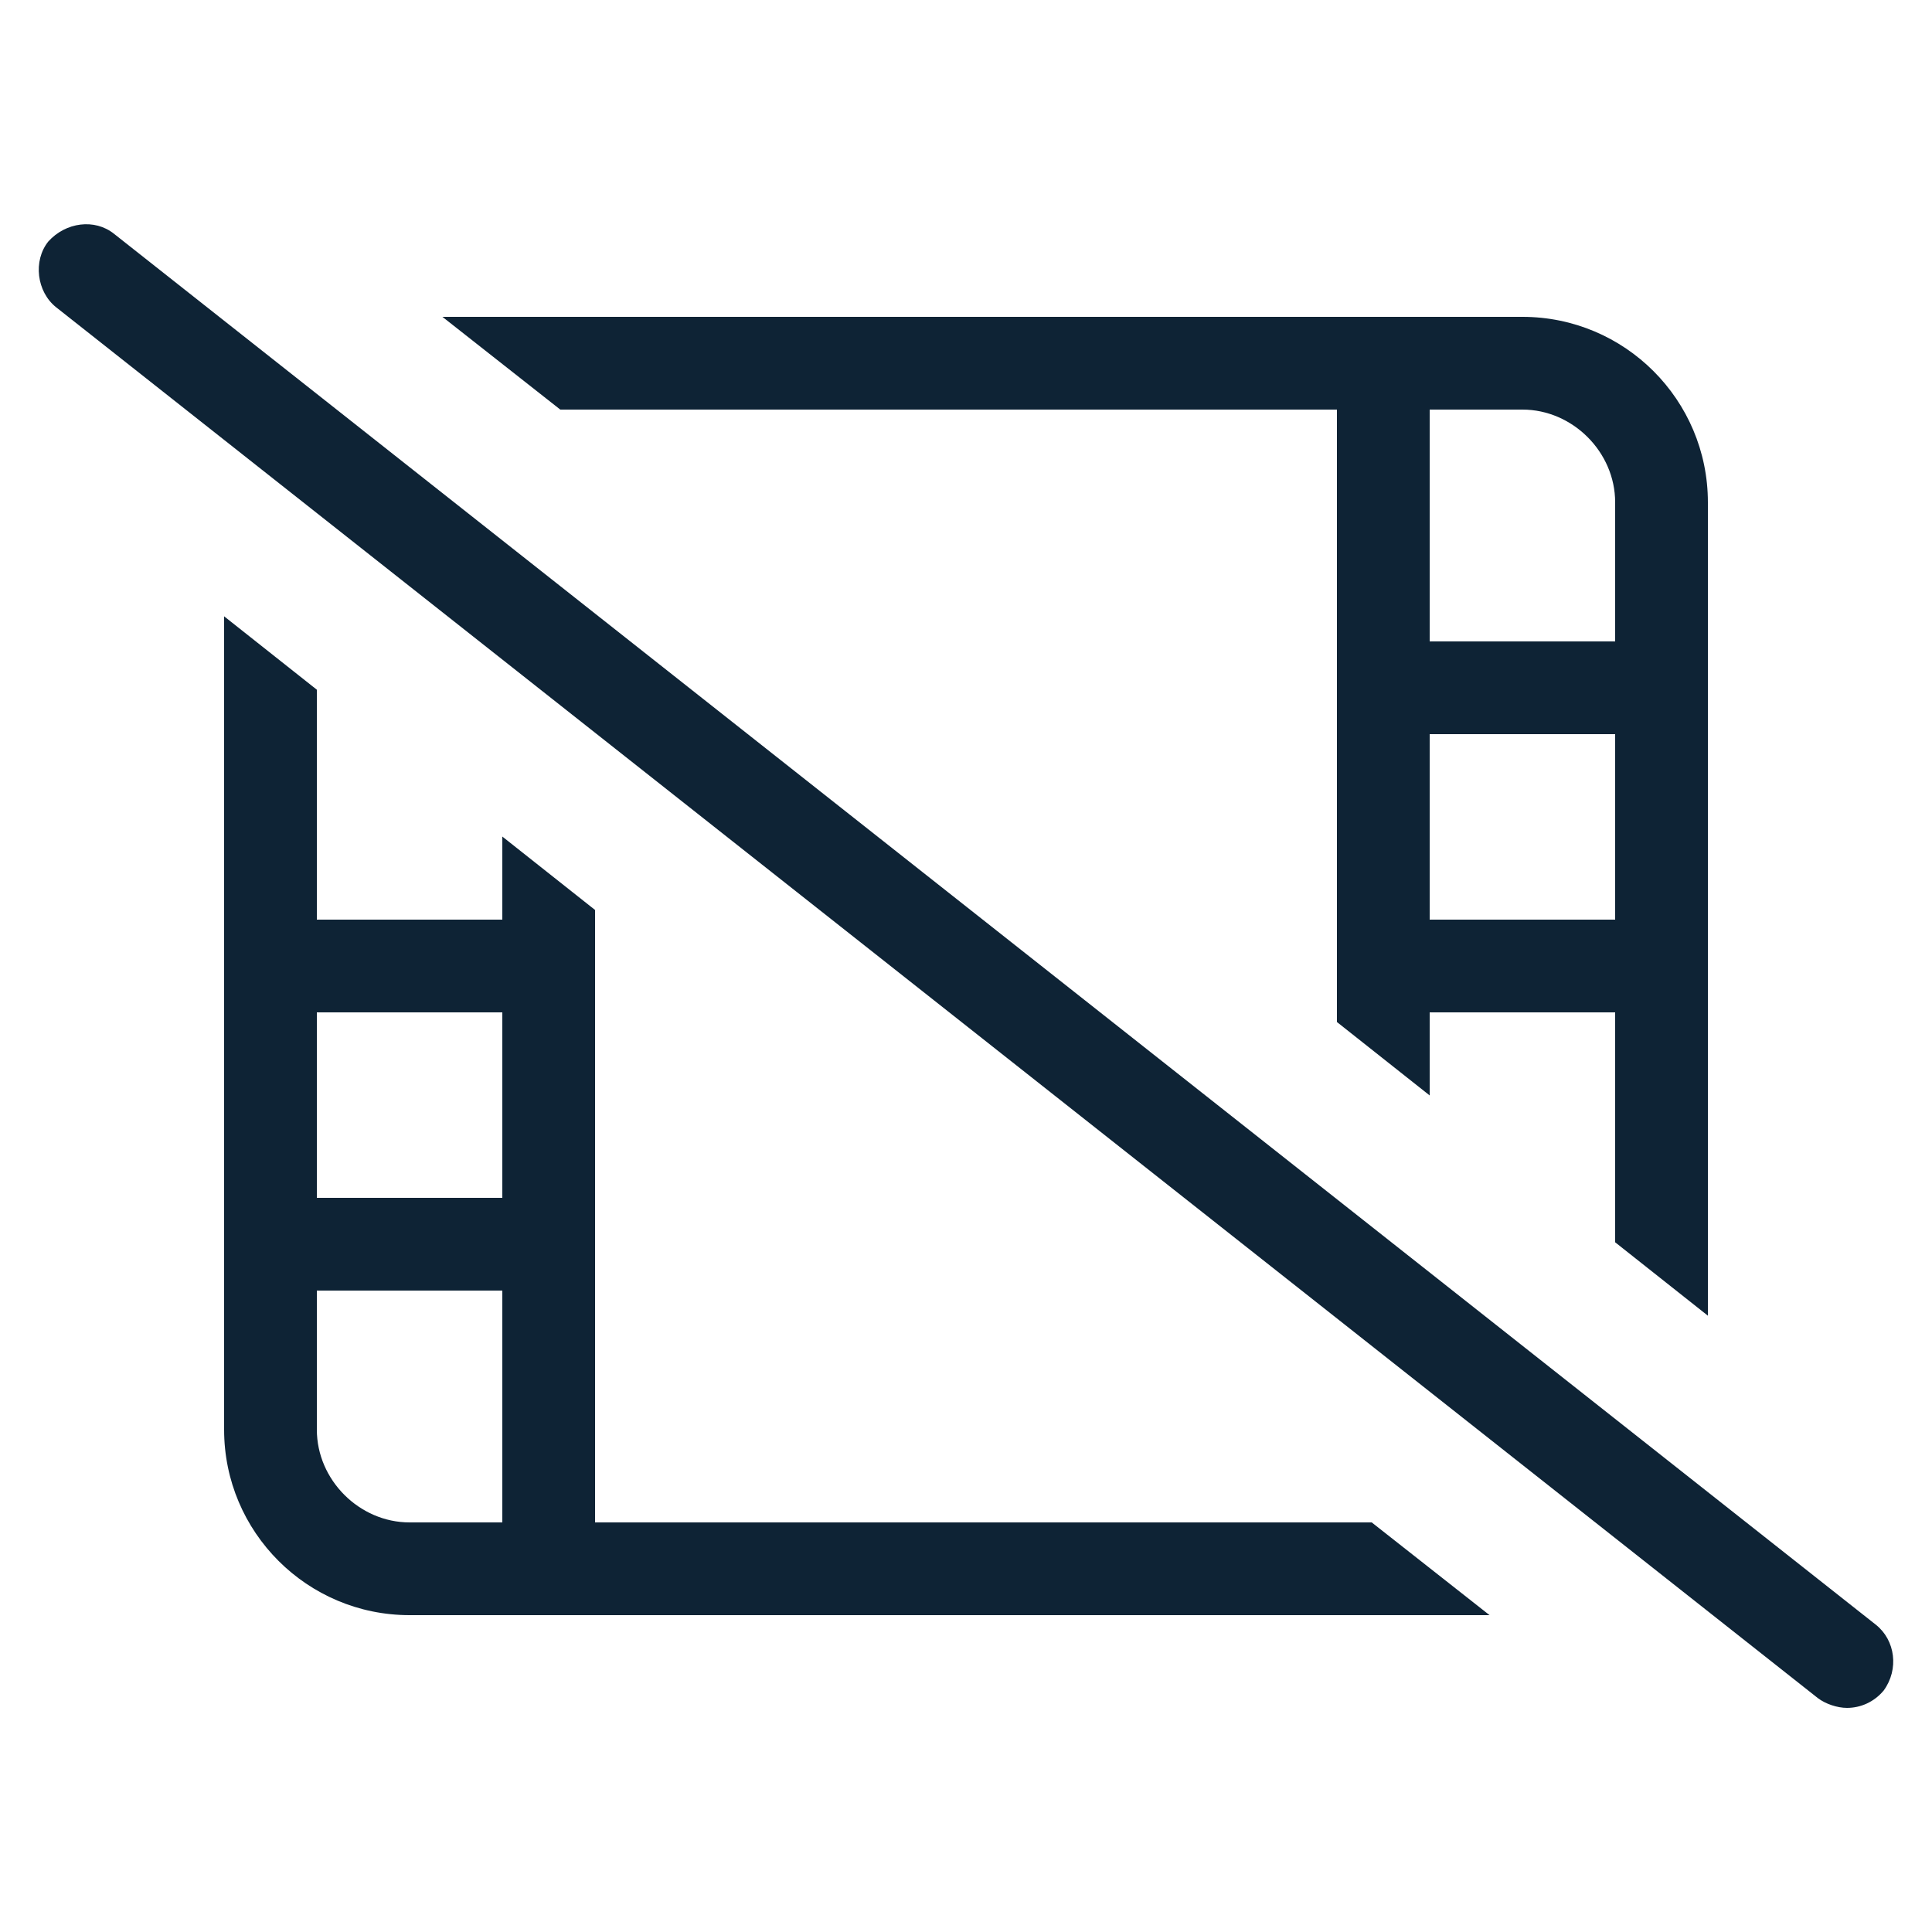 <?xml version="1.0" encoding="utf-8"?>
<!-- Generator: Adobe Illustrator 28.0.0, SVG Export Plug-In . SVG Version: 6.00 Build 0)  -->
<svg version="1.1" id="Layer_1" xmlns="http://www.w3.org/2000/svg" xmlns:xlink="http://www.w3.org/1999/xlink" x="0px" y="0px"
	 viewBox="0 0 100 100" style="enable-background:new 0 0 100 100;" xml:space="preserve">
<style type="text/css">
	.st0{fill:#0E2335;}
</style>
<path class="st0" d="M97.1,84.1l-91.2-72c-1-0.8-2.5-0.6-3.4,0.4c-0.8,1-0.6,2.6,0.4,3.4l91.2,72c0.4,0.3,1,0.5,1.5,0.5
	c0.7,0,1.4-0.3,1.9-0.9C98.3,86.4,98.1,84.9,97.1,84.1z M69.2,21.2v31.7l4.8,3.8v-4.3h9.6v11.9l4.8,3.8V26c0-5.3-4.3-9.6-9.6-9.6
	H22.9l6.1,4.8H69.2z M74,21.2h4.8c2.6,0,4.8,2.2,4.8,4.8v7.2H74V21.2z M74,38h9.6v9.6H74V38z M30.8,78.8V47.1L26,43.3v4.3h-9.6V35.7
	l-4.8-3.8V74c0,5.3,4.3,9.6,9.6,9.6h55.9L71,78.8H30.8z M26,78.8h-4.8c-2.6,0-4.8-2.2-4.8-4.8v-7.2H26V78.8z M26,62h-9.6v-9.6H26V62
	z"/>
</svg>
